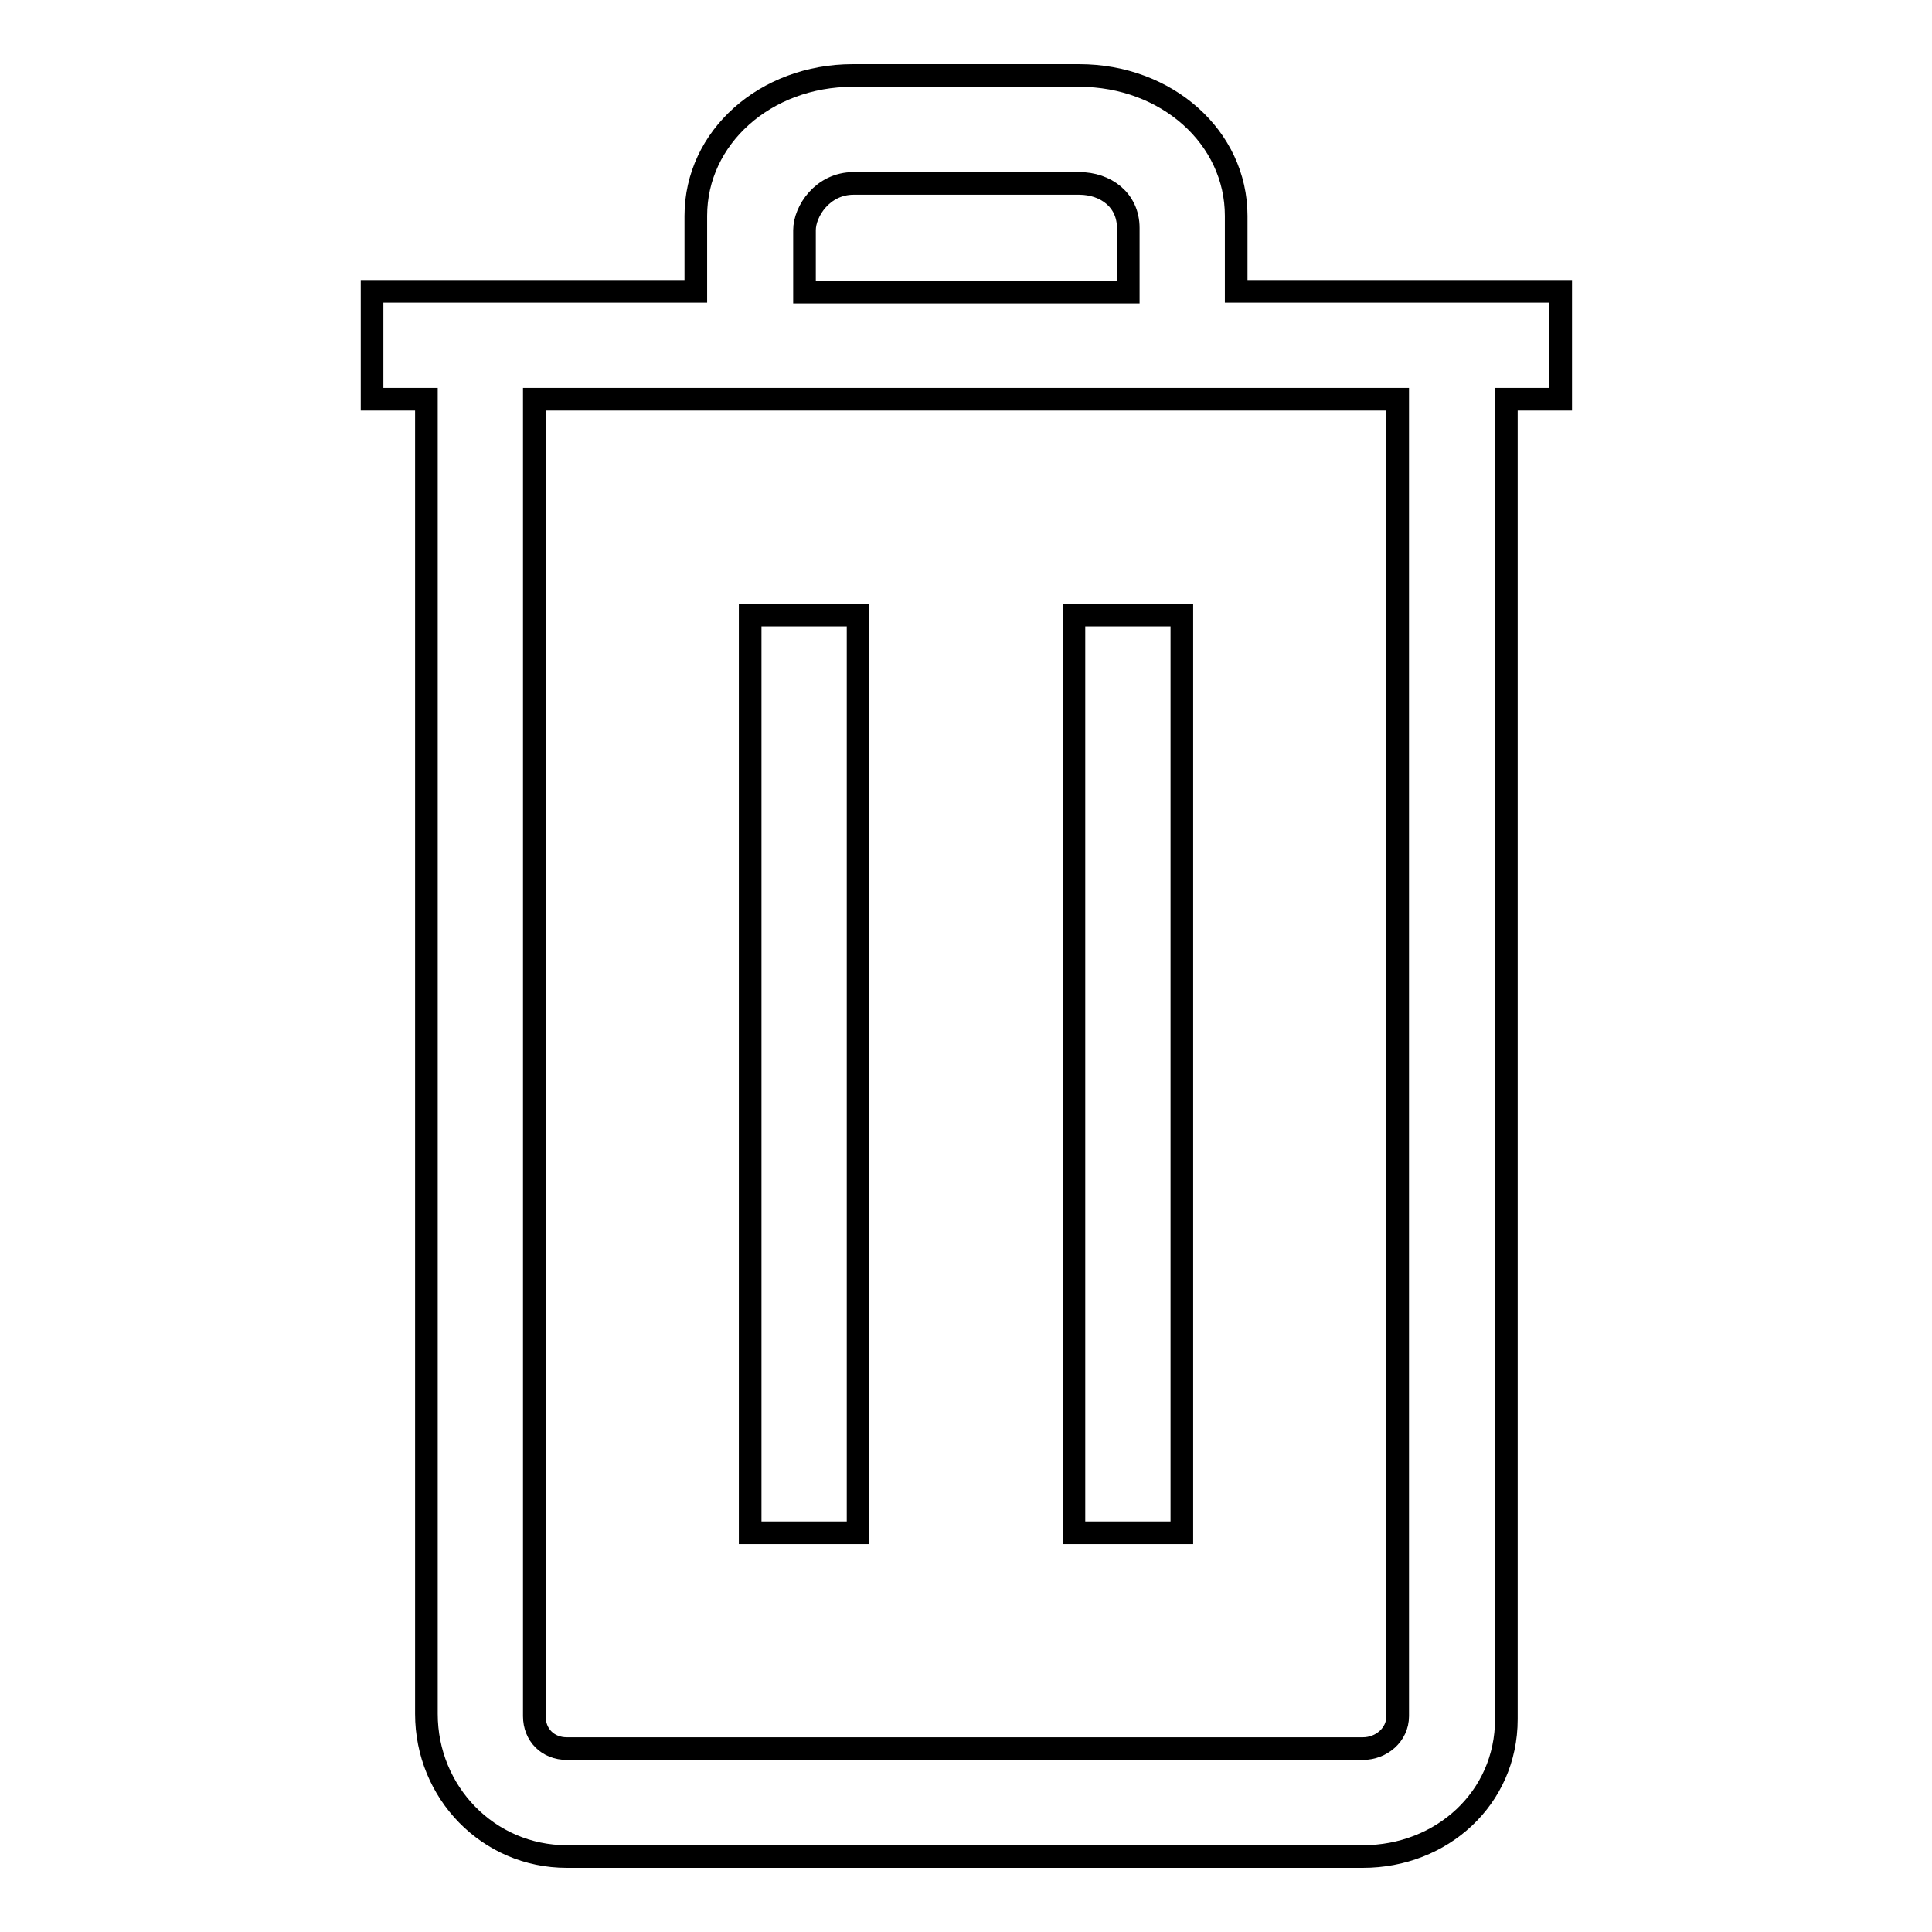 <?xml version="1.0" encoding="utf-8"?>
<!-- Svg Vector Icons : http://www.onlinewebfonts.com/icon -->
<!DOCTYPE svg PUBLIC "-//W3C//DTD SVG 1.1//EN" "http://www.w3.org/Graphics/SVG/1.1/DTD/svg11.dtd">
<svg version="1.1" xmlns="http://www.w3.org/2000/svg" xmlns:xlink="http://www.w3.org/1999/xlink" x="0px" y="0px" viewBox="0 0 256 256" enable-background="new 0 0 256 256" xml:space="preserve">
<g><g><path stroke-width="3" fill-opacity="0" stroke="#000000"  d="M99.4,81.5h14.3v121.6H99.4V81.5z"/><path stroke-width="3" fill-opacity="0" stroke="#000000"  d="M142.3,81.5h14.3v121.6h-14.3V81.5z"/><path stroke-width="3" fill-opacity="0" stroke="#000000"  d="M163.8,38.6v-10c0-10.4-9.2-18.6-20.8-18.6H113c-11.6,0-20.8,8.2-20.8,18.6v10H49.3v14.3h7.2v174.2c0,10.4,8.2,18.9,18.6,18.9h105.5c10.4,0,19-7.7,19-18.2V52.9h7.2V38.6H163.8z M106.6,30.5c0-2.5,2.4-6.2,6.5-6.2H143c3.5,0,6.5,2.2,6.5,5.9v8.5h-42.9V30.5z M185.2,227.4c0,2.5-2.2,4.3-4.6,4.3H75.1c-2.5,0-4.3-1.8-4.3-4.3V52.9h114.4L185.2,227.4L185.2,227.4z"/></g></g>
</svg>